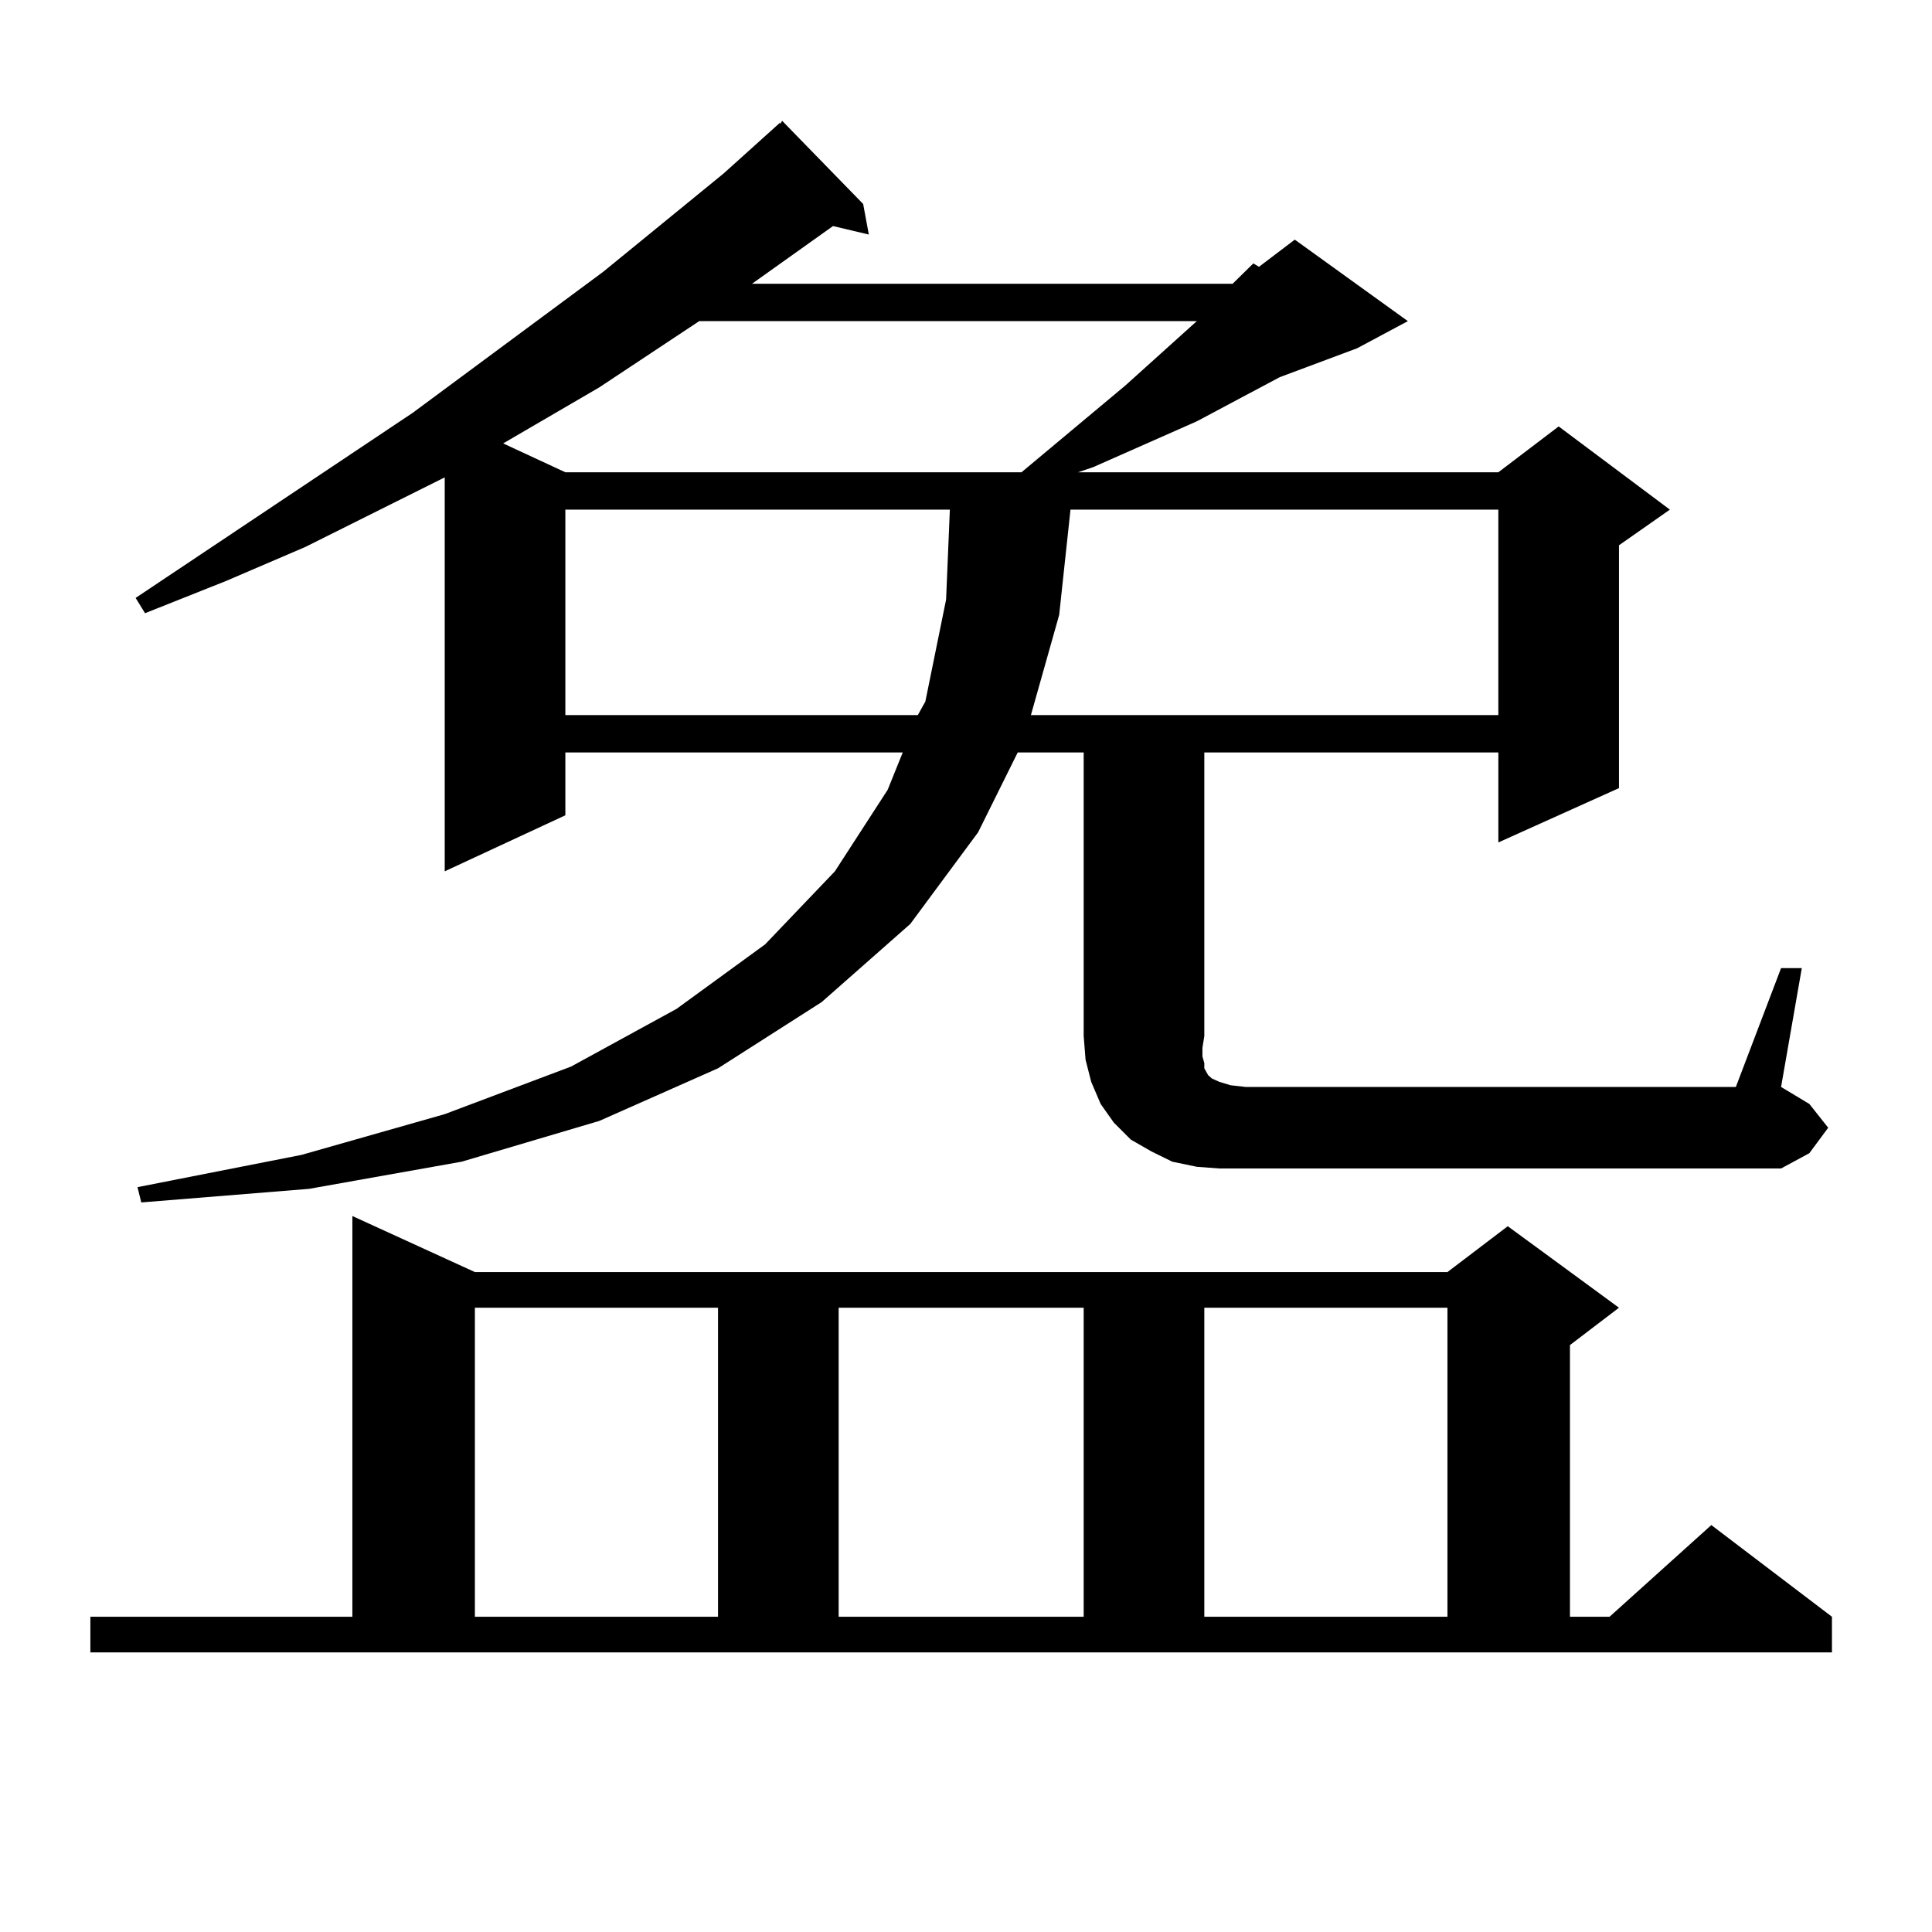 <?xml version="1.0" encoding="utf-8"?>
<!-- Generator: Adobe Illustrator 16.0.0, SVG Export Plug-In . SVG Version: 6.00 Build 0)  -->
<!DOCTYPE svg PUBLIC "-//W3C//DTD SVG 1.1//EN" "http://www.w3.org/Graphics/SVG/1.1/DTD/svg11.dtd">
<svg version="1.1" id="图层_1" xmlns="http://www.w3.org/2000/svg" xmlns:xlink="http://www.w3.org/1999/xlink" x="0px" y="0px"
	 width="1000px" height="1000px" viewBox="0 0 1000 1000" enable-background="new 0 0 1000 1000" xml:space="preserve">
<path d="M46.779,836.832h135.606V629.41l63.413,29.004h503.402l31.219-23.73l57.56,42.188l-25.365,19.336v140.625h20.487
	l52.682-47.461l62.438,47.461v18.457H46.779V836.832z M921.88,501.09h10.731l-10.731,61.523l14.634,8.789l9.756,12.305
	l-9.756,13.184l-14.634,7.91H631.155l-11.707-0.879l-12.683-2.637l-10.731-5.273l-10.731-6.152l-8.78-8.789l-6.829-9.668
	l-4.878-11.426l-2.927-11.426l-0.976-12.305V389.469h-34.146l-20.487,41.309l-35.121,47.461l-45.853,40.43l-53.657,34.277
	l-61.462,27.246l-71.218,21.094l-79.022,14.063l-86.827,7.031l-1.951-7.91l84.876-16.699l74.145-21.094l65.364-24.609l54.633-29.883
	l45.853-33.398l36.097-37.793l27.316-42.188l7.805-19.336h-174.63v32.52l-62.438,29.004V247.086l-72.193,36.035l-40.975,17.578
	l-41.95,16.699l-4.878-7.91l143.411-95.801l98.534-72.949l62.438-50.977l29.268-26.367v0.879l0.976-1.758l41.95,43.066l2.927,15.82
	l-18.536-4.395l-41.95,29.883h248.774l10.731-10.547l2.927,1.758l18.536-14.063l58.535,42.188l-26.341,14.063l-39.999,14.941
	l-42.926,22.852l-53.657,23.73l-7.805,2.637h217.556l31.219-23.73l57.56,43.066l-26.341,18.457v125.684l-62.438,28.125v-46.582
	H623.351v146.777l-0.976,6.152v4.395l0.976,3.516v2.637l0.976,1.758l0.976,1.758l1.951,1.758l3.902,1.758l5.854,1.758l7.805,0.879
	h253.652L921.88,501.09z M245.799,676.871v159.961h125.851V676.871H245.799z M361.894,166.227l-51.706,34.277l-49.755,29.004
	l32.194,14.941h236.092l53.657-44.824l37.072-33.398H361.894z M292.627,263.785v106.348h182.435l3.902-7.031l10.731-52.734
	l1.951-46.582H292.627z M434.087,676.871v159.961h126.826V676.871H434.087z M554.084,263.785l-5.854,54.492l-14.634,51.855h241.945
	V263.785H554.084z M623.351,676.871v159.961h125.851V676.871H623.351z"/>
</svg>
